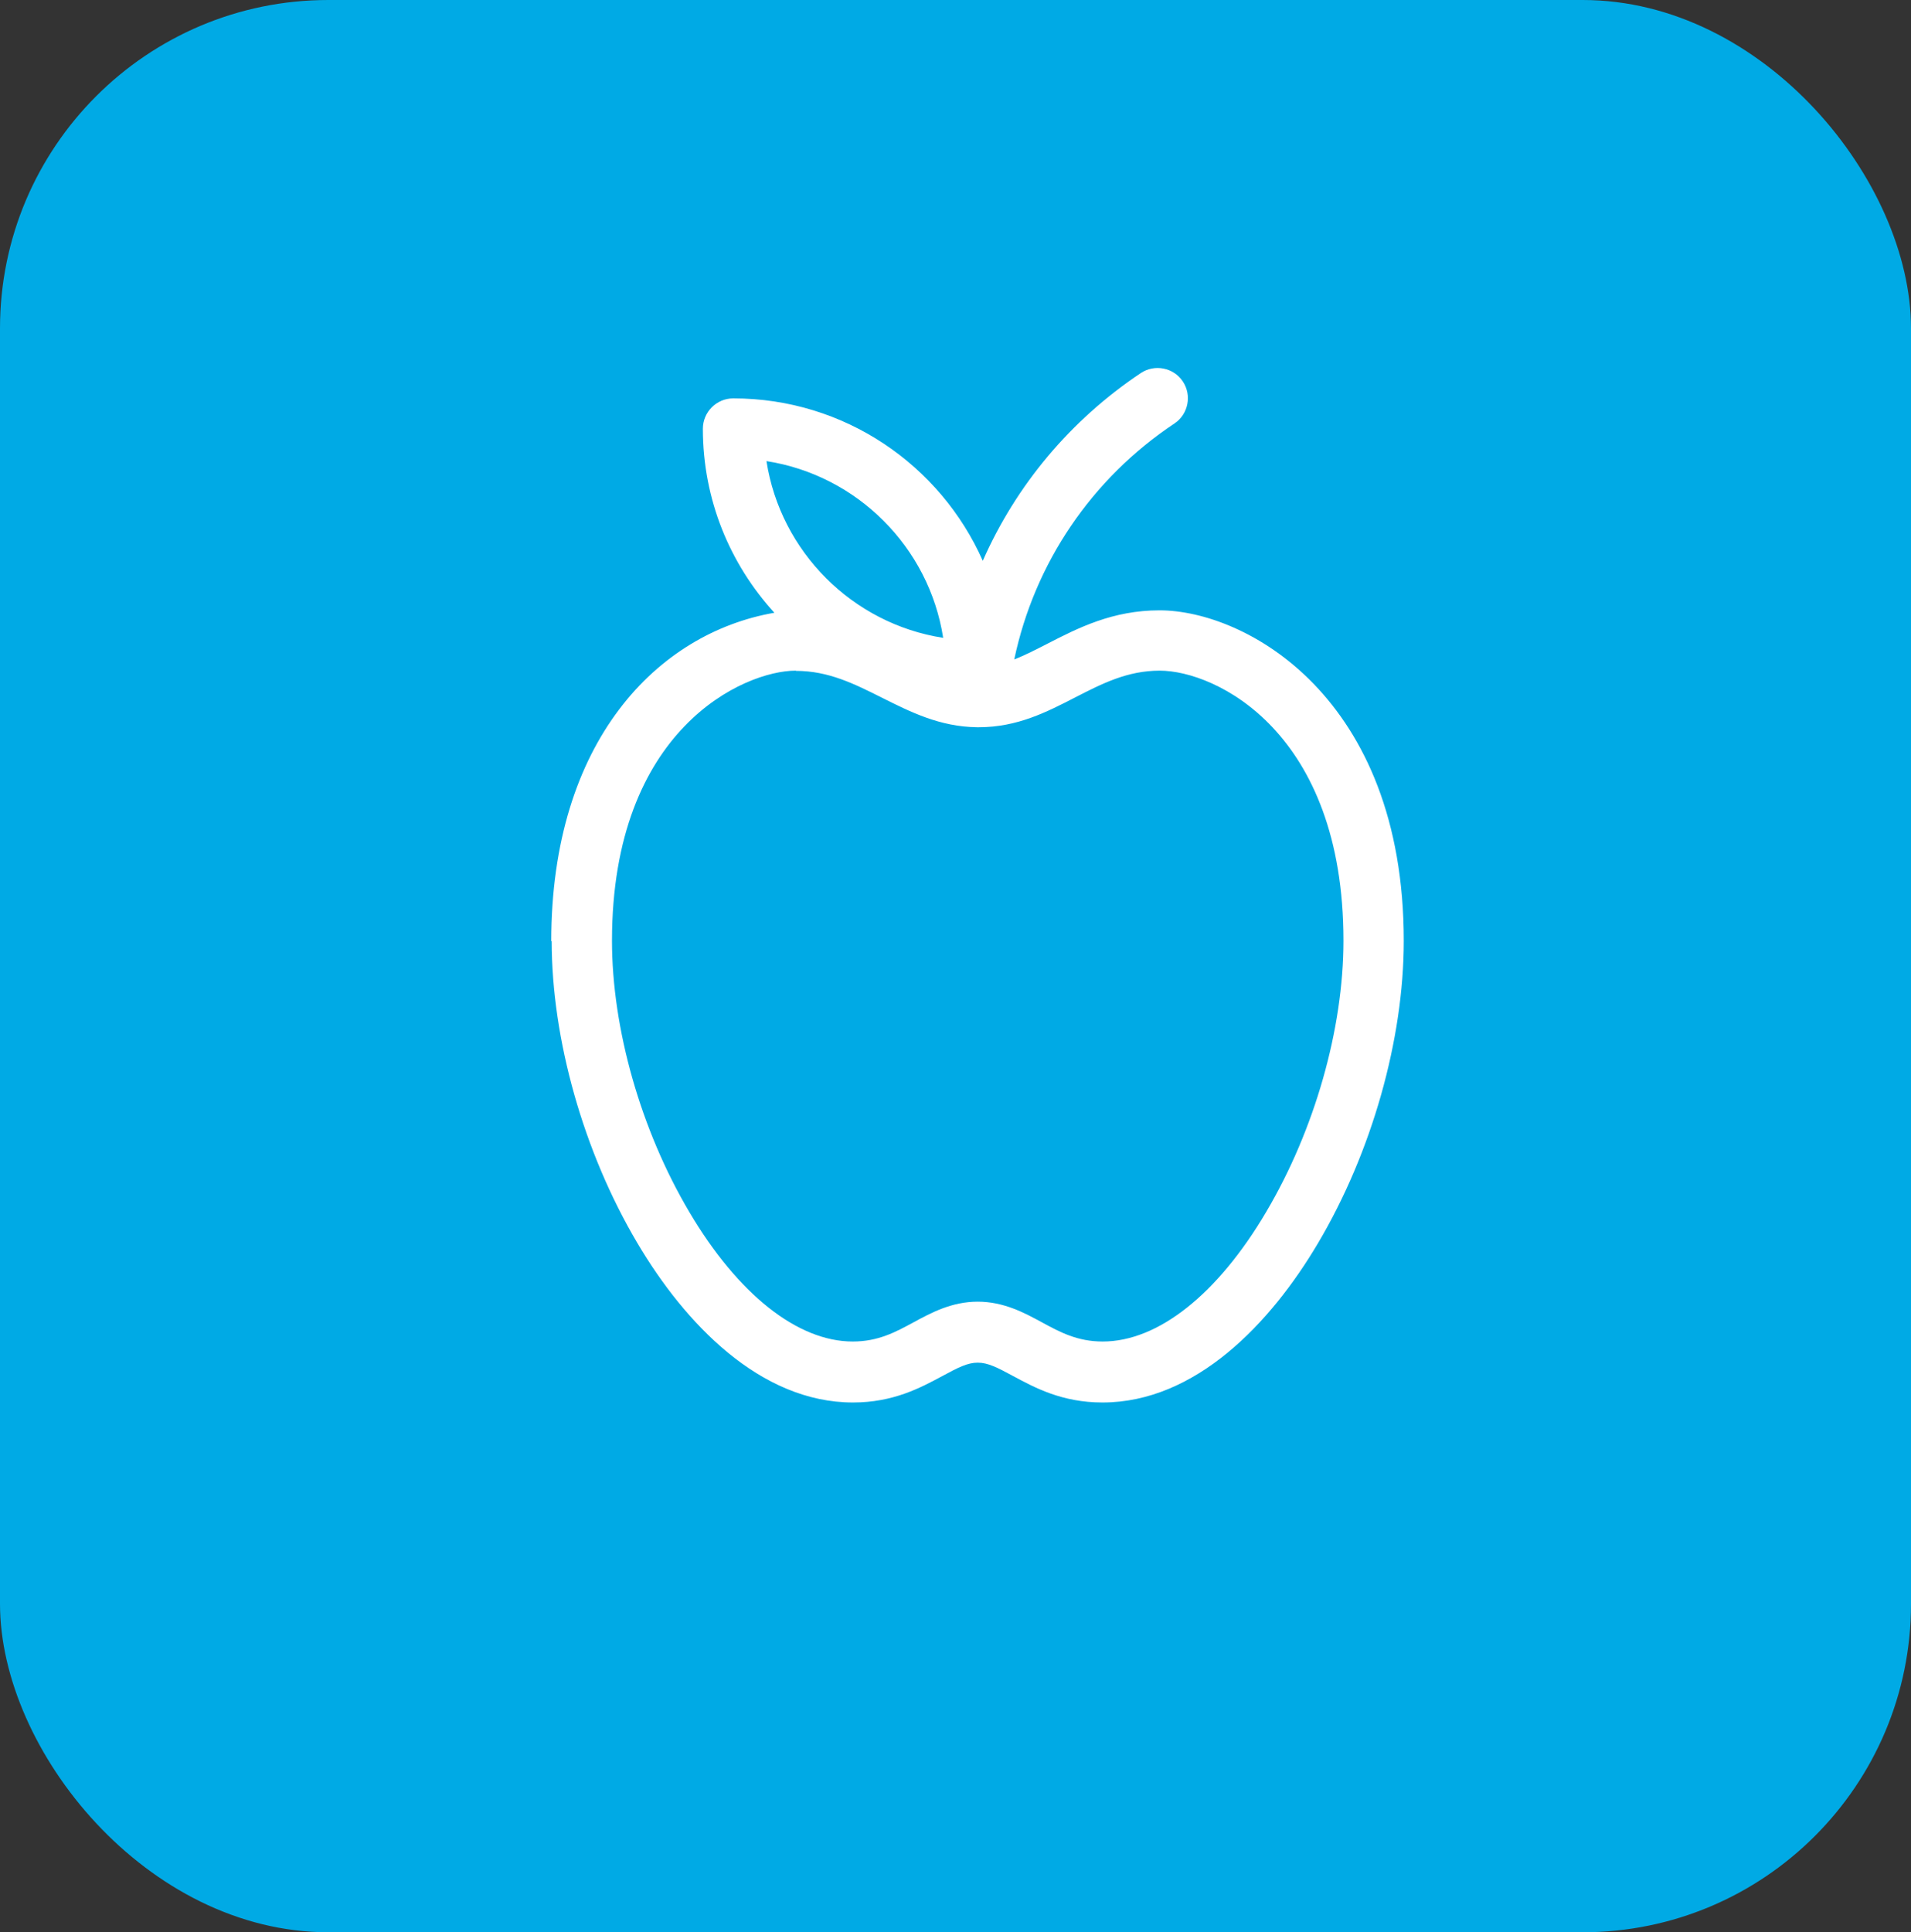 <?xml version="1.0" encoding="UTF-8"?><svg id="Capa_2" xmlns="http://www.w3.org/2000/svg" viewBox="0 0 86.84 87.79"><rect x="0" y="0" width="86.84" height="87.79" fill="#333333" stroke="none"/><defs><style>.cls-1{fill:#00aae5;}.cls-1,.cls-2{stroke-width:0px;}.cls-2{fill:#fff;}</style></defs><g id="Capa_1-2"><rect class="cls-1" width="86.84" height="87.79" rx="14.92" ry="14.92"/><path class="cls-2" d="M25.07,42.75c0,4.47,1.45,9.6,3.89,13.72,2.16,3.66,5.59,7.25,9.8,7.25,1.84,0,3.07-.67,4.06-1.2.72-.39,1.15-.61,1.61-.61s.89.22,1.61.61c.99.53,2.22,1.2,4.06,1.2,4.22,0,7.64-3.59,9.8-7.25,2.44-4.12,3.89-9.25,3.89-13.72,0-11.1-7.2-15.02-11.1-15.02-2.13,0-3.7.8-5.08,1.51-.53.27-1.03.53-1.52.72.92-4.37,3.51-8.21,7.28-10.72.63-.42.8-1.28.38-1.91-.42-.63-1.28-.8-1.91-.38-3.2,2.14-5.67,5.1-7.18,8.53-1.93-4.35-6.28-7.38-11.34-7.38-.76,0-1.38.62-1.38,1.38,0,3.22,1.23,6.15,3.25,8.36-5.31.92-10.14,5.84-10.14,14.93h0ZM34.83,20.95c4.12.64,7.39,3.91,8.03,8.03-4.12-.64-7.39-3.91-8.03-8.03h0ZM36.17,30.48c1.48,0,2.65.59,3.89,1.21,1.3.65,2.64,1.33,4.34,1.35.01,0,.03,0,.04,0,0,0,0,0,.01,0,.01,0,.02,0,.03,0,1.75,0,3.09-.69,4.39-1.36,1.21-.62,2.36-1.21,3.83-1.21,2.55,0,8.35,2.79,8.35,12.27,0,4-1.31,8.6-3.51,12.32-2.21,3.75-4.92,5.89-7.43,5.89-1.15,0-1.93-.42-2.76-.87-.81-.44-1.74-.94-2.92-.94s-2.11.5-2.92.94c-.83.45-1.61.87-2.76.87-2.51,0-5.22-2.15-7.43-5.89-2.2-3.72-3.51-8.32-3.51-12.32,0-9.63,6.01-12.27,8.35-12.27h0Z"/></g></svg>